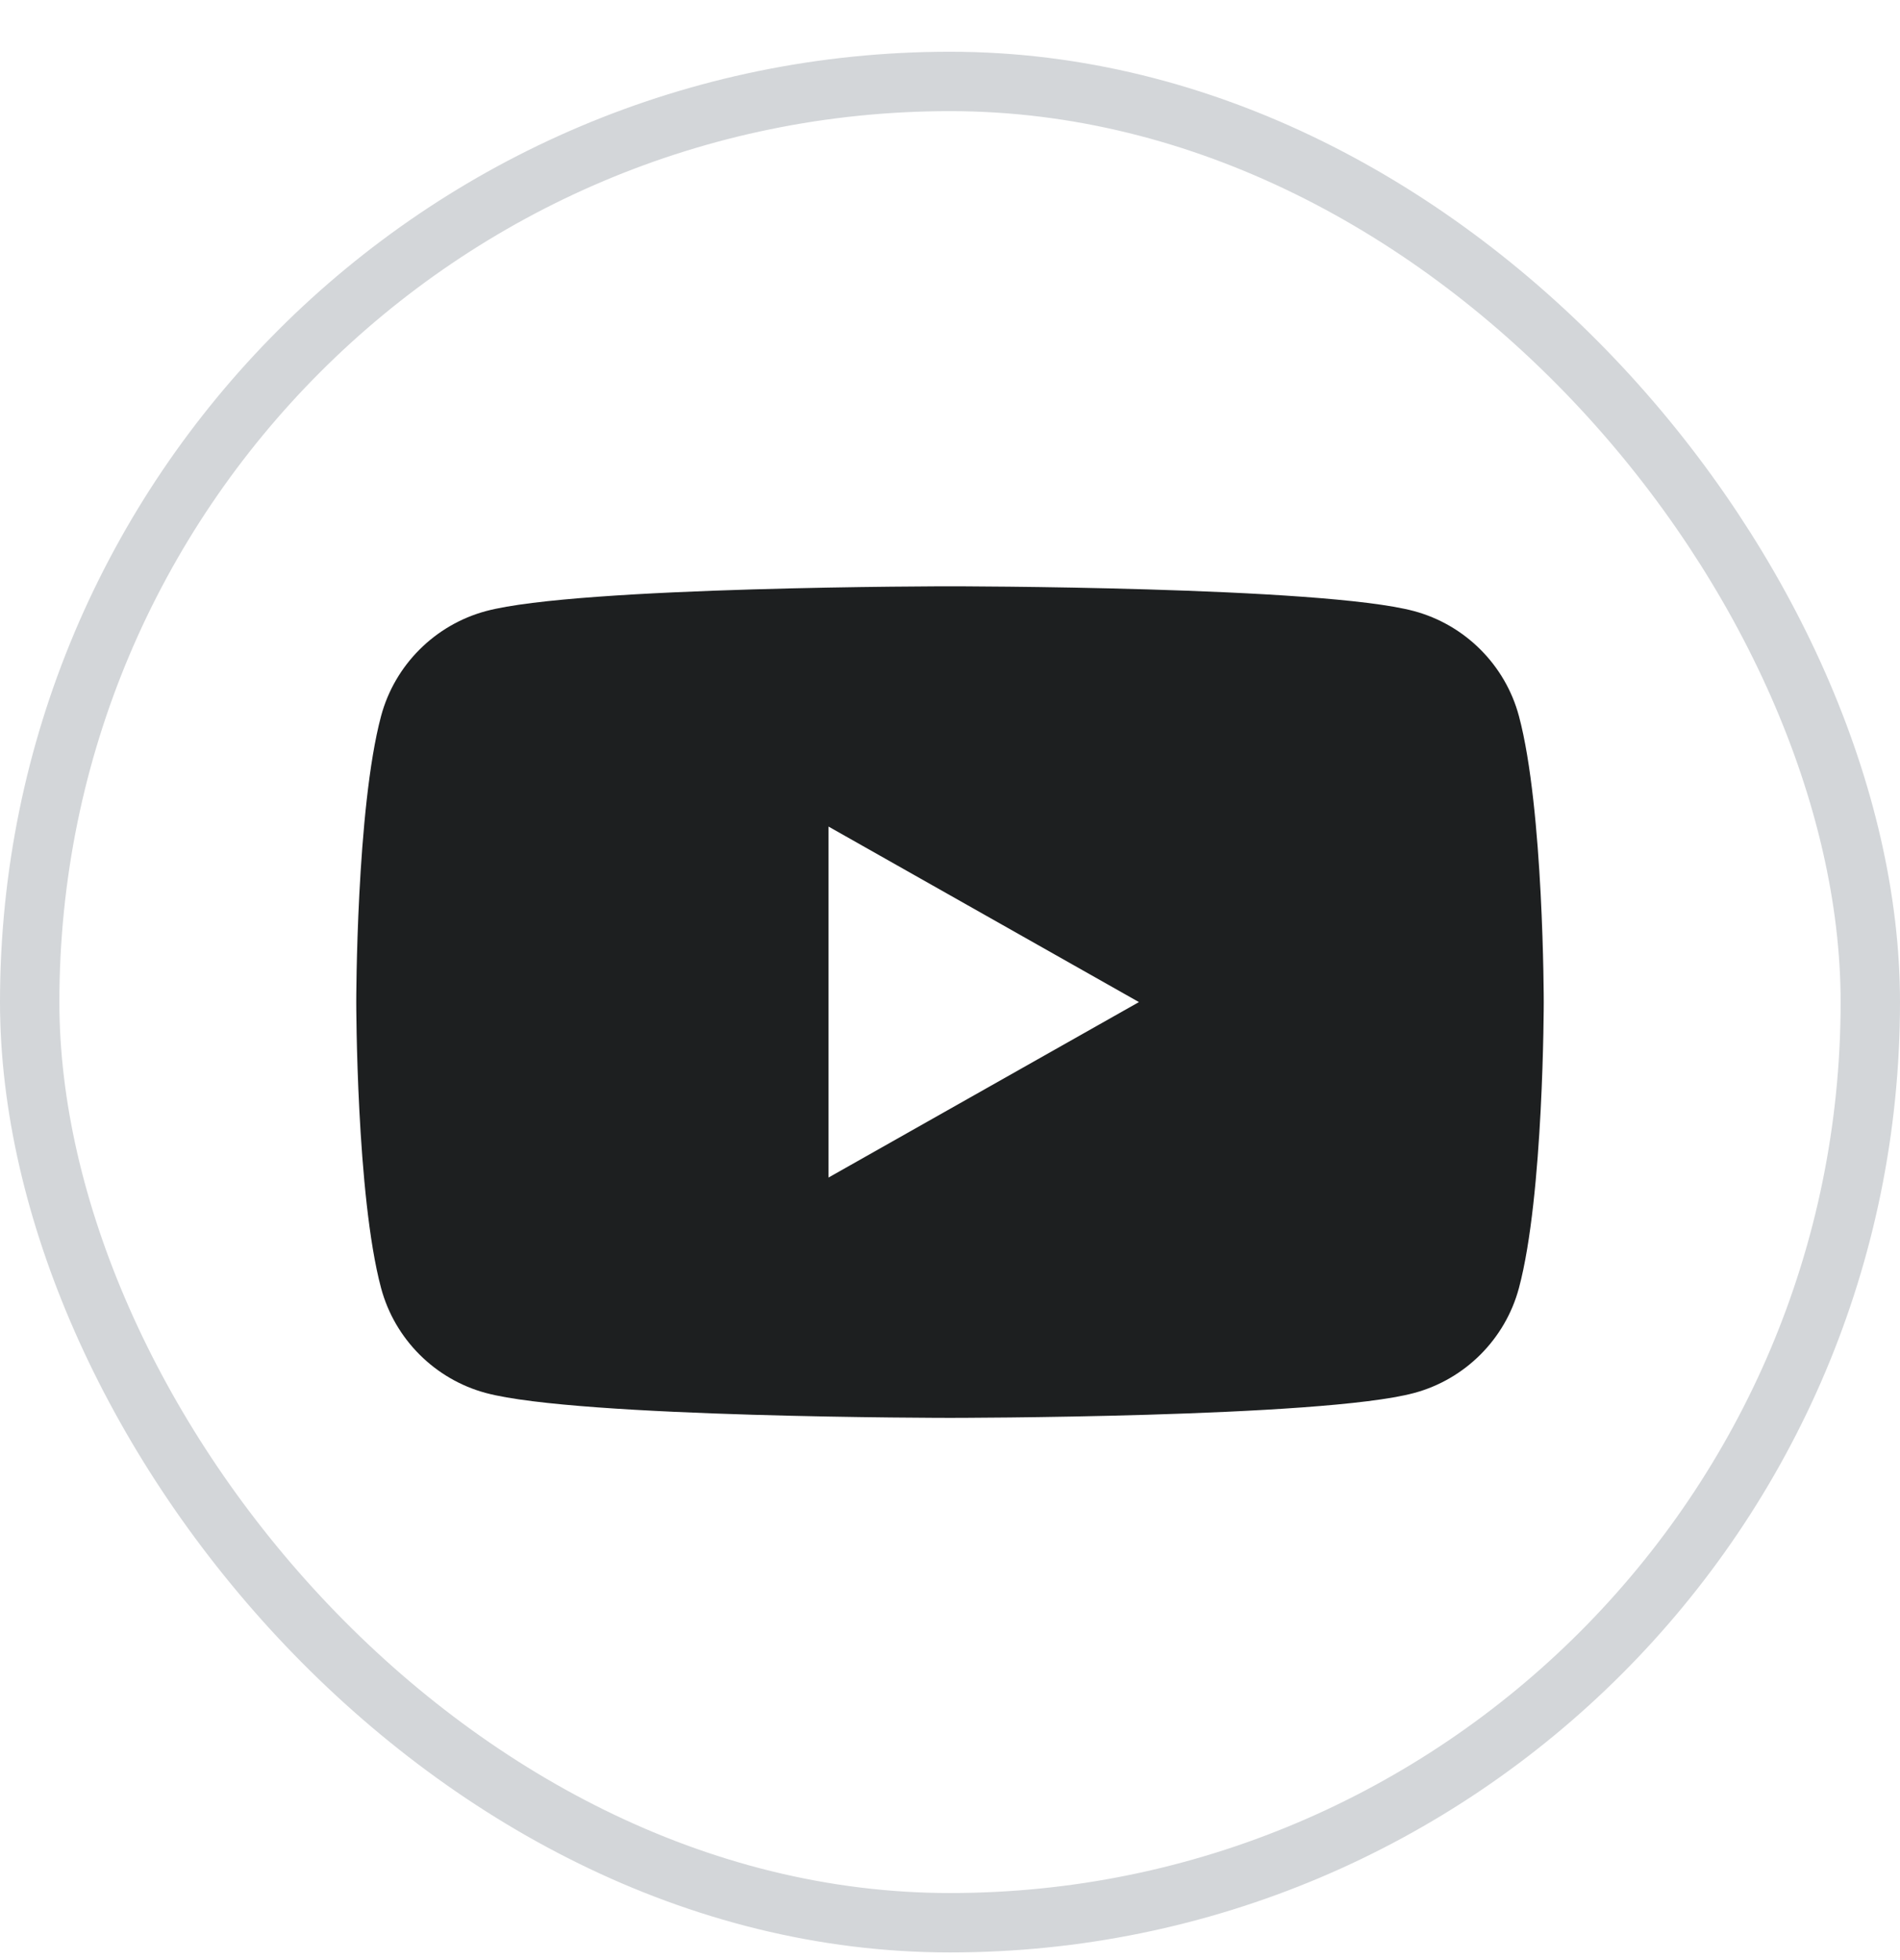 <svg width="32" height="33" viewBox="0 0 32 33" fill="none" xmlns="http://www.w3.org/2000/svg">
<path d="M25.582 12.056C25.352 11.196 24.674 10.519 23.814 10.288C22.255 9.871 16 9.871 16 9.871C16 9.871 9.745 9.871 8.186 10.288C7.326 10.519 6.648 11.196 6.418 12.056C6 13.617 6 16.871 6 16.871C6 16.871 6 20.125 6.418 21.685C6.648 22.545 7.326 23.223 8.186 23.453C9.747 23.871 16 23.871 16 23.871C16 23.871 22.255 23.871 23.814 23.453C24.674 23.223 25.352 22.545 25.582 21.685C26 20.126 26 16.871 26 16.871C26 16.871 26 13.617 25.582 12.056ZM13.954 19.825V13.916L19.182 16.871L13.954 19.825Z" fill="#1D1F20"/>
<rect x="0.5" y="1.371" width="31" height="31" rx="15.5" stroke="#D3D6D9"/>
</svg>
